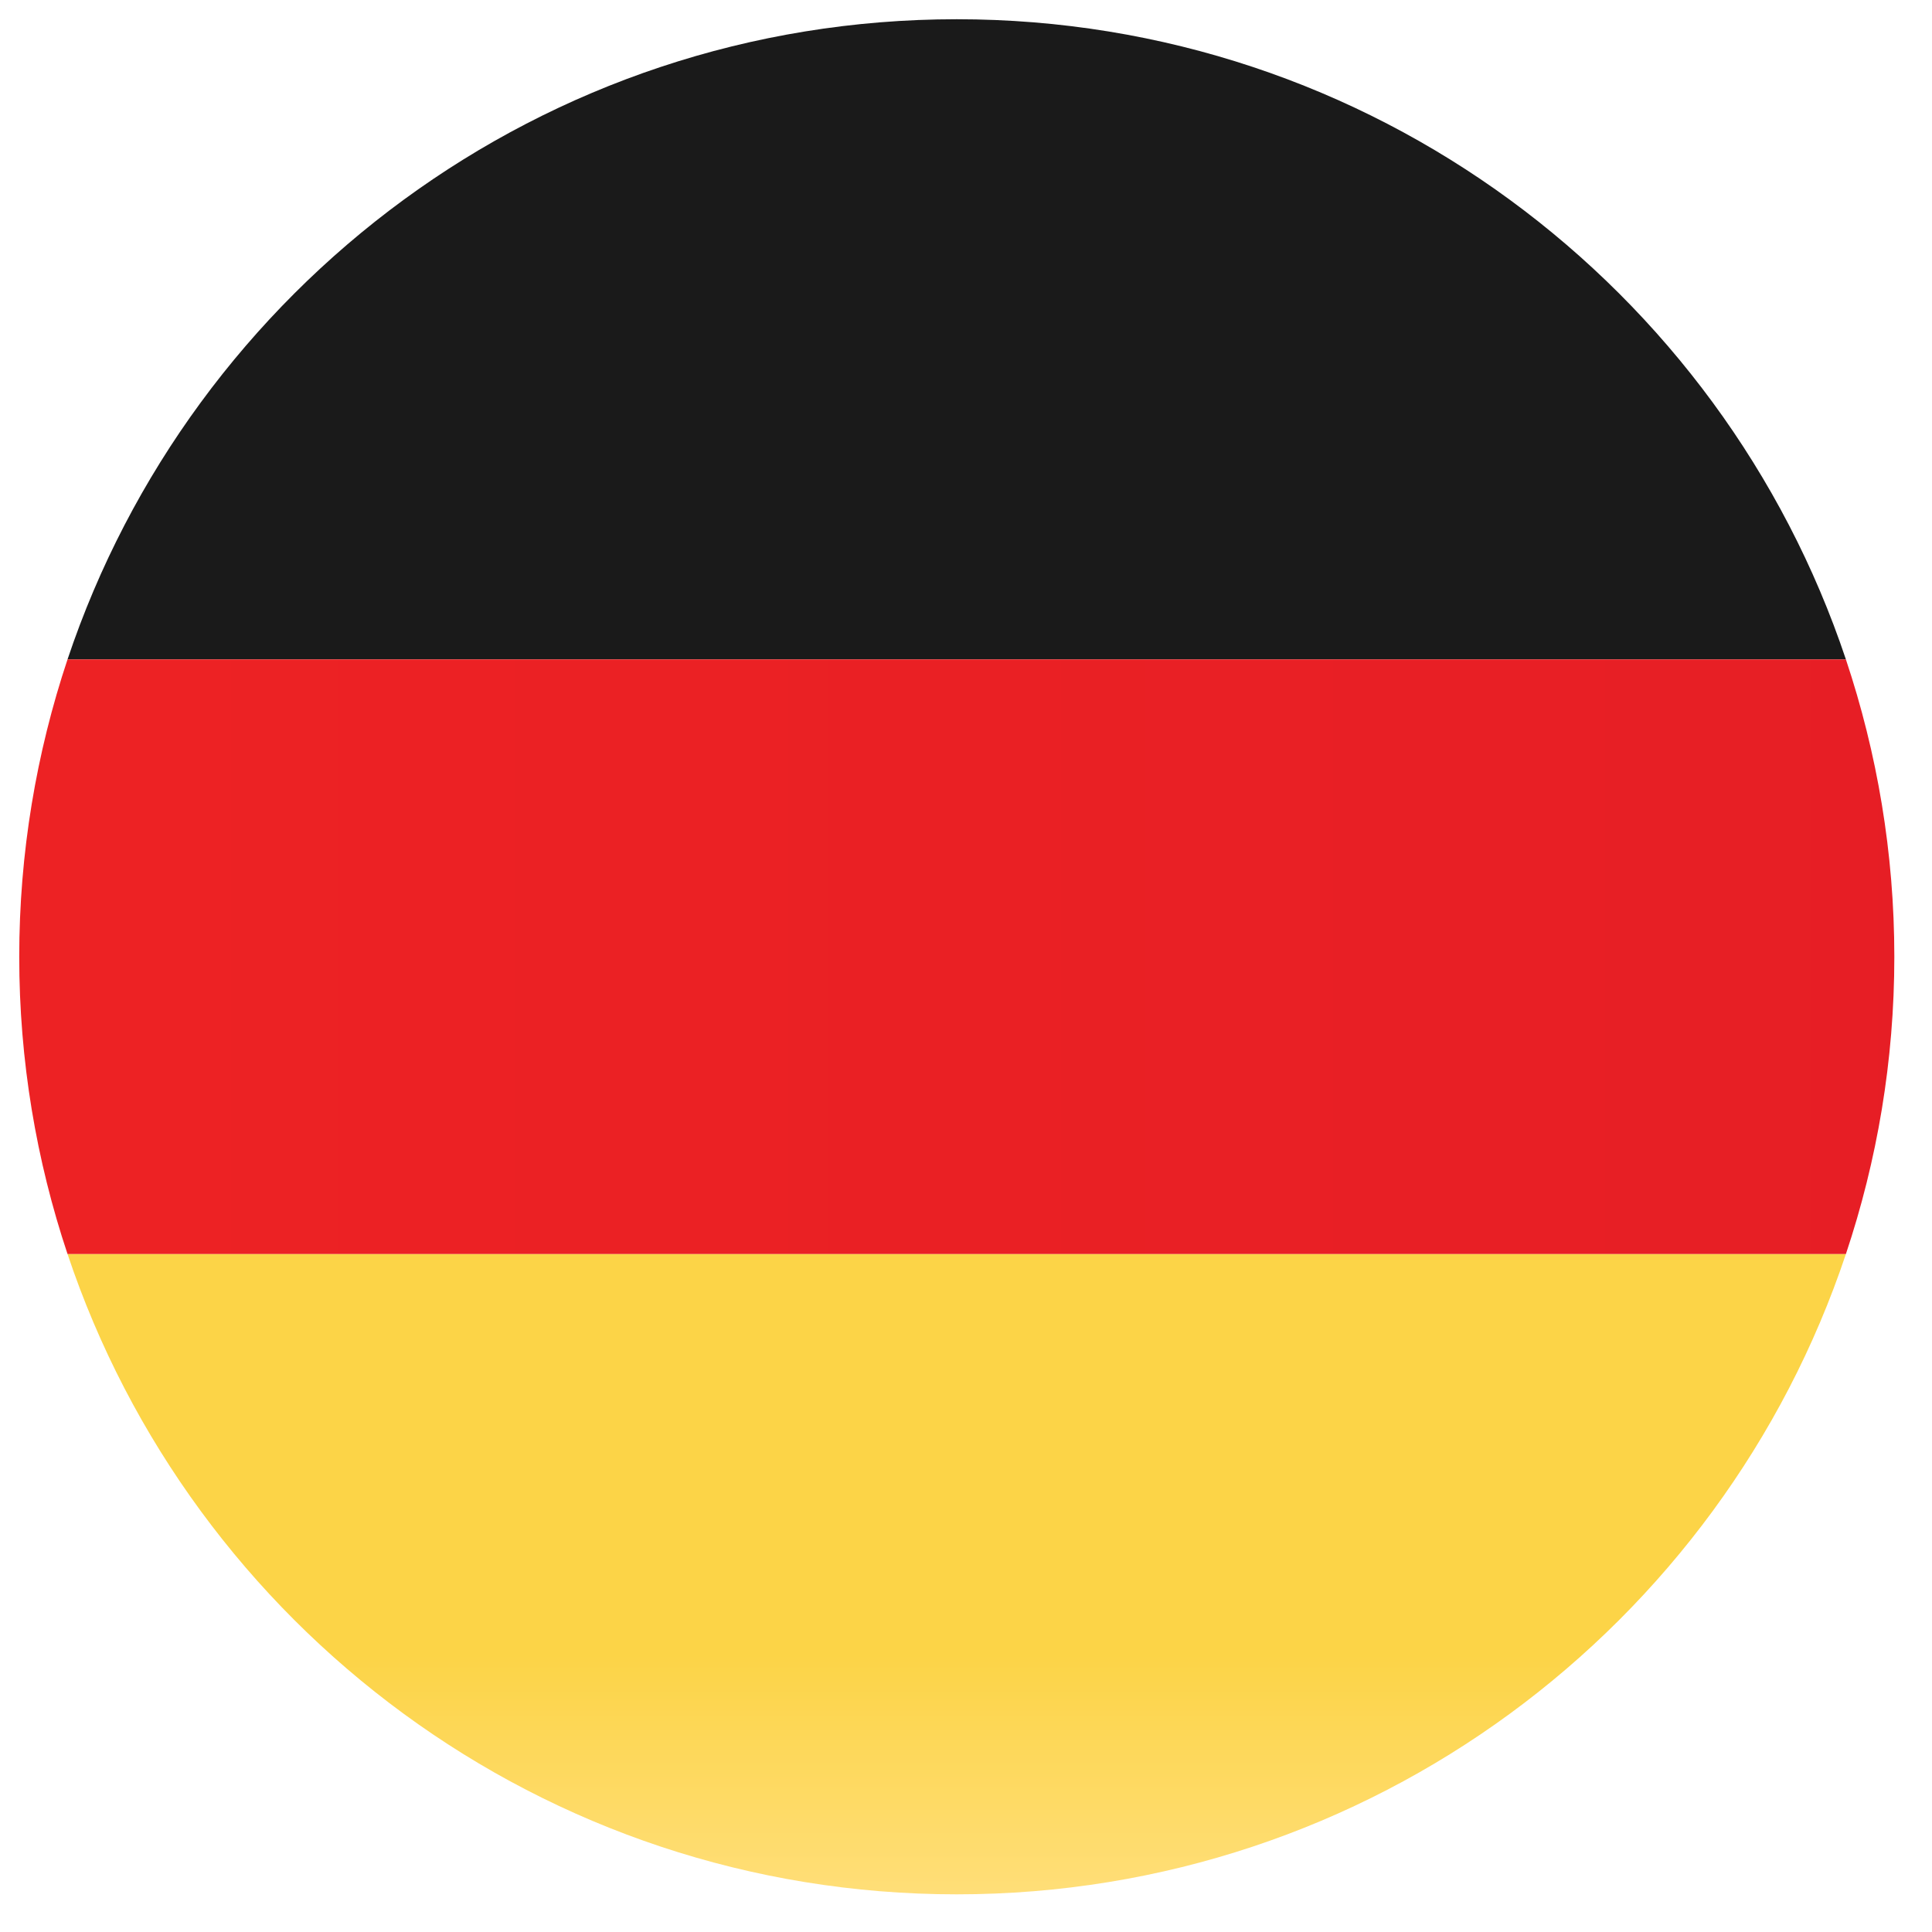 <svg xmlns="http://www.w3.org/2000/svg" xmlns:xlink="http://www.w3.org/1999/xlink" width="90" zoomAndPan="magnify" viewBox="0 0 67.5 67.5" height="90" preserveAspectRatio="xMidYMid meet" version="1.0"><defs><clipPath id="53ca1665e0"><path d="M 2 0.672 L 65 0.672 L 65 24 L 2 24 Z M 2 0.672 " clip-rule="nonzero"/></clipPath><clipPath id="d3c52291c9"><path d="M 2 43 L 65 43 L 65 66.184 L 2 66.184 Z M 2 43 " clip-rule="nonzero"/></clipPath><clipPath id="e29adb9e28"><path d="M 33.426 66.184 C 47.887 66.184 60.148 56.812 64.492 43.812 L 2.359 43.812 C 6.707 56.812 18.965 66.184 33.426 66.184 Z M 33.426 66.184 " clip-rule="nonzero"/></clipPath><linearGradient x1="32.778" gradientTransform="matrix(-0, 0.793, -0.793, -0, -155.251, 17.831)" y1="-238.036" x2="61.003" gradientUnits="userSpaceOnUse" y2="-238.036" id="b41d2201a5"><stop stop-opacity="1" stop-color="rgb(98.799%, 83.099%, 27.8%)" offset="0"/><stop stop-opacity="1" stop-color="rgb(98.799%, 83.099%, 27.8%)" offset="0.5"/><stop stop-opacity="1" stop-color="rgb(98.801%, 83.104%, 27.826%)" offset="0.625"/><stop stop-opacity="1" stop-color="rgb(98.814%, 83.151%, 28.052%)" offset="0.629"/><stop stop-opacity="1" stop-color="rgb(98.828%, 83.194%, 28.253%)" offset="0.633"/><stop stop-opacity="1" stop-color="rgb(98.84%, 83.235%, 28.453%)" offset="0.637"/><stop stop-opacity="1" stop-color="rgb(98.853%, 83.276%, 28.654%)" offset="0.641"/><stop stop-opacity="1" stop-color="rgb(98.865%, 83.318%, 28.854%)" offset="0.645"/><stop stop-opacity="1" stop-color="rgb(98.877%, 83.359%, 29.054%)" offset="0.648"/><stop stop-opacity="1" stop-color="rgb(98.889%, 83.4%, 29.254%)" offset="0.652"/><stop stop-opacity="1" stop-color="rgb(98.903%, 83.443%, 29.456%)" offset="0.656"/><stop stop-opacity="1" stop-color="rgb(98.915%, 83.484%, 29.655%)" offset="0.66"/><stop stop-opacity="1" stop-color="rgb(98.927%, 83.525%, 29.857%)" offset="0.664"/><stop stop-opacity="1" stop-color="rgb(98.94%, 83.566%, 30.057%)" offset="0.668"/><stop stop-opacity="1" stop-color="rgb(98.952%, 83.609%, 30.258%)" offset="0.672"/><stop stop-opacity="1" stop-color="rgb(98.964%, 83.65%, 30.458%)" offset="0.676"/><stop stop-opacity="1" stop-color="rgb(98.978%, 83.691%, 30.659%)" offset="0.68"/><stop stop-opacity="1" stop-color="rgb(98.99%, 83.733%, 30.859%)" offset="0.684"/><stop stop-opacity="1" stop-color="rgb(99.002%, 83.775%, 31.059%)" offset="0.688"/><stop stop-opacity="1" stop-color="rgb(99.014%, 83.817%, 31.259%)" offset="0.691"/><stop stop-opacity="1" stop-color="rgb(99.026%, 83.858%, 31.461%)" offset="0.695"/><stop stop-opacity="1" stop-color="rgb(99.039%, 83.899%, 31.66%)" offset="0.699"/><stop stop-opacity="1" stop-color="rgb(99.052%, 83.942%, 31.862%)" offset="0.703"/><stop stop-opacity="1" stop-color="rgb(99.065%, 83.983%, 32.062%)" offset="0.707"/><stop stop-opacity="1" stop-color="rgb(99.077%, 84.024%, 32.263%)" offset="0.711"/><stop stop-opacity="1" stop-color="rgb(99.089%, 84.065%, 32.463%)" offset="0.715"/><stop stop-opacity="1" stop-color="rgb(99.101%, 84.108%, 32.664%)" offset="0.719"/><stop stop-opacity="1" stop-color="rgb(99.113%, 84.149%, 32.864%)" offset="0.723"/><stop stop-opacity="1" stop-color="rgb(99.127%, 84.19%, 33.066%)" offset="0.727"/><stop stop-opacity="1" stop-color="rgb(99.139%, 84.232%, 33.266%)" offset="0.73"/><stop stop-opacity="1" stop-color="rgb(99.152%, 84.274%, 33.466%)" offset="0.734"/><stop stop-opacity="1" stop-color="rgb(99.164%, 84.315%, 33.665%)" offset="0.738"/><stop stop-opacity="1" stop-color="rgb(99.176%, 84.357%, 33.867%)" offset="0.742"/><stop stop-opacity="1" stop-color="rgb(99.188%, 84.398%, 34.067%)" offset="0.746"/><stop stop-opacity="1" stop-color="rgb(99.202%, 84.441%, 34.268%)" offset="0.75"/><stop stop-opacity="1" stop-color="rgb(99.214%, 84.482%, 34.468%)" offset="0.754"/><stop stop-opacity="1" stop-color="rgb(99.226%, 84.523%, 34.669%)" offset="0.758"/><stop stop-opacity="1" stop-color="rgb(99.239%, 84.564%, 34.869%)" offset="0.762"/><stop stop-opacity="1" stop-color="rgb(99.251%, 84.605%, 35.071%)" offset="0.766"/><stop stop-opacity="1" stop-color="rgb(99.263%, 84.647%, 35.271%)" offset="0.77"/><stop stop-opacity="1" stop-color="rgb(99.277%, 84.689%, 35.471%)" offset="0.773"/><stop stop-opacity="1" stop-color="rgb(99.289%, 84.731%, 35.67%)" offset="0.777"/><stop stop-opacity="1" stop-color="rgb(99.301%, 84.772%, 35.872%)" offset="0.781"/><stop stop-opacity="1" stop-color="rgb(99.313%, 84.813%, 36.072%)" offset="0.785"/><stop stop-opacity="1" stop-color="rgb(99.326%, 84.856%, 36.273%)" offset="0.789"/><stop stop-opacity="1" stop-color="rgb(99.338%, 84.897%, 36.473%)" offset="0.793"/><stop stop-opacity="1" stop-color="rgb(99.352%, 84.938%, 36.675%)" offset="0.797"/><stop stop-opacity="1" stop-color="rgb(99.364%, 84.979%, 36.874%)" offset="0.801"/><stop stop-opacity="1" stop-color="rgb(99.376%, 85.022%, 37.076%)" offset="0.805"/><stop stop-opacity="1" stop-color="rgb(99.388%, 85.063%, 37.276%)" offset="0.809"/><stop stop-opacity="1" stop-color="rgb(99.4%, 85.104%, 37.477%)" offset="0.812"/><stop stop-opacity="1" stop-color="rgb(99.413%, 85.146%, 37.677%)" offset="0.816"/><stop stop-opacity="1" stop-color="rgb(99.426%, 85.188%, 37.877%)" offset="0.82"/><stop stop-opacity="1" stop-color="rgb(99.438%, 85.229%, 38.077%)" offset="0.824"/><stop stop-opacity="1" stop-color="rgb(99.451%, 85.271%, 38.278%)" offset="0.828"/><stop stop-opacity="1" stop-color="rgb(99.463%, 85.312%, 38.478%)" offset="0.832"/><stop stop-opacity="1" stop-color="rgb(99.475%, 85.355%, 38.68%)" offset="0.836"/><stop stop-opacity="1" stop-color="rgb(99.487%, 85.396%, 38.879%)" offset="0.84"/><stop stop-opacity="1" stop-color="rgb(99.501%, 85.437%, 39.081%)" offset="0.844"/><stop stop-opacity="1" stop-color="rgb(99.513%, 85.478%, 39.281%)" offset="0.848"/><stop stop-opacity="1" stop-color="rgb(99.525%, 85.521%, 39.482%)" offset="0.852"/><stop stop-opacity="1" stop-color="rgb(99.538%, 85.562%, 39.682%)" offset="0.855"/><stop stop-opacity="1" stop-color="rgb(99.55%, 85.603%, 39.882%)" offset="0.859"/><stop stop-opacity="1" stop-color="rgb(99.562%, 85.645%, 40.082%)" offset="0.863"/><stop stop-opacity="1" stop-color="rgb(99.576%, 85.687%, 40.283%)" offset="0.867"/><stop stop-opacity="1" stop-color="rgb(99.588%, 85.728%, 40.483%)" offset="0.871"/><stop stop-opacity="1" stop-color="rgb(99.6%, 85.77%, 40.685%)" offset="0.875"/><stop stop-opacity="1" stop-color="rgb(99.612%, 85.811%, 40.884%)" offset="0.879"/><stop stop-opacity="1" stop-color="rgb(99.625%, 85.854%, 41.086%)" offset="0.883"/><stop stop-opacity="1" stop-color="rgb(99.637%, 85.895%, 41.286%)" offset="0.887"/><stop stop-opacity="1" stop-color="rgb(99.651%, 85.936%, 41.487%)" offset="0.891"/><stop stop-opacity="1" stop-color="rgb(99.663%, 85.977%, 41.687%)" offset="0.895"/><stop stop-opacity="1" stop-color="rgb(99.675%, 86.018%, 41.888%)" offset="0.898"/><stop stop-opacity="1" stop-color="rgb(99.687%, 86.06%, 42.088%)" offset="0.902"/><stop stop-opacity="1" stop-color="rgb(99.699%, 86.102%, 42.288%)" offset="0.906"/><stop stop-opacity="1" stop-color="rgb(99.712%, 86.143%, 42.488%)" offset="0.91"/><stop stop-opacity="1" stop-color="rgb(99.725%, 86.185%, 42.69%)" offset="0.914"/><stop stop-opacity="1" stop-color="rgb(99.738%, 86.226%, 42.889%)" offset="0.918"/><stop stop-opacity="1" stop-color="rgb(99.75%, 86.269%, 43.091%)" offset="0.922"/><stop stop-opacity="1" stop-color="rgb(99.762%, 86.31%, 43.291%)" offset="0.926"/><stop stop-opacity="1" stop-color="rgb(99.776%, 86.351%, 43.492%)" offset="0.93"/><stop stop-opacity="1" stop-color="rgb(99.788%, 86.392%, 43.692%)" offset="0.934"/><stop stop-opacity="1" stop-color="rgb(99.8%, 86.435%, 43.893%)" offset="0.938"/><stop stop-opacity="1" stop-color="rgb(99.812%, 86.476%, 44.093%)" offset="0.941"/><stop stop-opacity="1" stop-color="rgb(99.825%, 86.517%, 44.293%)" offset="0.945"/><stop stop-opacity="1" stop-color="rgb(99.837%, 86.559%, 44.493%)" offset="0.949"/><stop stop-opacity="1" stop-color="rgb(99.85%, 86.601%, 44.695%)" offset="0.953"/><stop stop-opacity="1" stop-color="rgb(99.863%, 86.642%, 44.894%)" offset="0.957"/><stop stop-opacity="1" stop-color="rgb(99.875%, 86.684%, 45.096%)" offset="0.961"/><stop stop-opacity="1" stop-color="rgb(99.887%, 86.725%, 45.296%)" offset="0.965"/><stop stop-opacity="1" stop-color="rgb(99.899%, 86.768%, 45.497%)" offset="0.969"/><stop stop-opacity="1" stop-color="rgb(99.911%, 86.809%, 45.697%)" offset="0.973"/><stop stop-opacity="1" stop-color="rgb(99.925%, 86.85%, 45.898%)" offset="0.977"/><stop stop-opacity="1" stop-color="rgb(99.937%, 86.891%, 46.098%)" offset="0.98"/><stop stop-opacity="1" stop-color="rgb(99.95%, 86.934%, 46.3%)" offset="0.984"/><stop stop-opacity="1" stop-color="rgb(99.962%, 86.975%, 46.5%)" offset="0.988"/><stop stop-opacity="1" stop-color="rgb(99.974%, 87.016%, 46.7%)" offset="0.992"/><stop stop-opacity="1" stop-color="rgb(99.986%, 87.057%, 46.899%)" offset="0.996"/><stop stop-opacity="1" stop-color="rgb(100%, 87.099%, 47.099%)" offset="1"/></linearGradient><clipPath id="e76683de98"><path d="M 0.672 23 L 66.184 23 L 66.184 44 L 0.672 44 Z M 0.672 23 " clip-rule="nonzero"/></clipPath><clipPath id="6f004a1478"><path d="M 66.184 33.43 C 66.184 29.797 65.582 26.305 64.492 23.039 L 2.359 23.039 C 1.27 26.305 0.672 29.797 0.672 33.43 C 0.672 37.059 1.27 40.551 2.359 43.812 L 64.492 43.812 C 65.582 40.551 66.184 37.059 66.184 33.43 Z M 66.184 33.43 " clip-rule="nonzero"/></clipPath><linearGradient x1="-0" gradientTransform="matrix(0.793, 0, 0, 0.793, 0.67, 0.67)" y1="41.326" x2="82.653" gradientUnits="userSpaceOnUse" y2="41.326" id="dc8894c5ed"><stop stop-opacity="1" stop-color="rgb(92.899%, 13.3%, 14.099%)" offset="0"/><stop stop-opacity="1" stop-color="rgb(92.729%, 13.205%, 14.124%)" offset="0.125"/><stop stop-opacity="1" stop-color="rgb(92.392%, 13.017%, 14.174%)" offset="0.25"/><stop stop-opacity="1" stop-color="rgb(92.055%, 12.83%, 14.224%)" offset="0.375"/><stop stop-opacity="1" stop-color="rgb(91.718%, 12.642%, 14.273%)" offset="0.5"/><stop stop-opacity="1" stop-color="rgb(91.38%, 12.454%, 14.323%)" offset="0.625"/><stop stop-opacity="1" stop-color="rgb(91.043%, 12.268%, 14.374%)" offset="0.75"/><stop stop-opacity="1" stop-color="rgb(90.704%, 12.08%, 14.424%)" offset="0.875"/><stop stop-opacity="1" stop-color="rgb(90.367%, 11.893%, 14.473%)" offset="1"/></linearGradient></defs><g clip-path="url(#53ca1665e0)"><path fill="#1a1a1a" d="M 33.426 0.672 C 18.965 0.672 6.707 10.043 2.359 23.039 L 64.492 23.039 C 60.148 10.043 47.887 0.672 33.426 0.672 Z M 33.426 0.672 " fill-opacity="1" fill-rule="nonzero"/></g><g clip-path="url(#d3c52291c9)"><g clip-path="url(#e29adb9e28)"><path fill="url(#b41d2201a5)" d="M 64.492 43.812 L 2.359 43.812 L 2.359 66.184 L 64.492 66.184 Z M 64.492 43.812 " fill-rule="nonzero"/></g></g><g clip-path="url(#e76683de98)"><g clip-path="url(#6f004a1478)"><path fill="url(#dc8894c5ed)" d="M 0.672 23.039 L 0.672 43.812 L 66.184 43.812 L 66.184 23.039 Z M 0.672 23.039 " fill-rule="nonzero"/></g></g></svg>